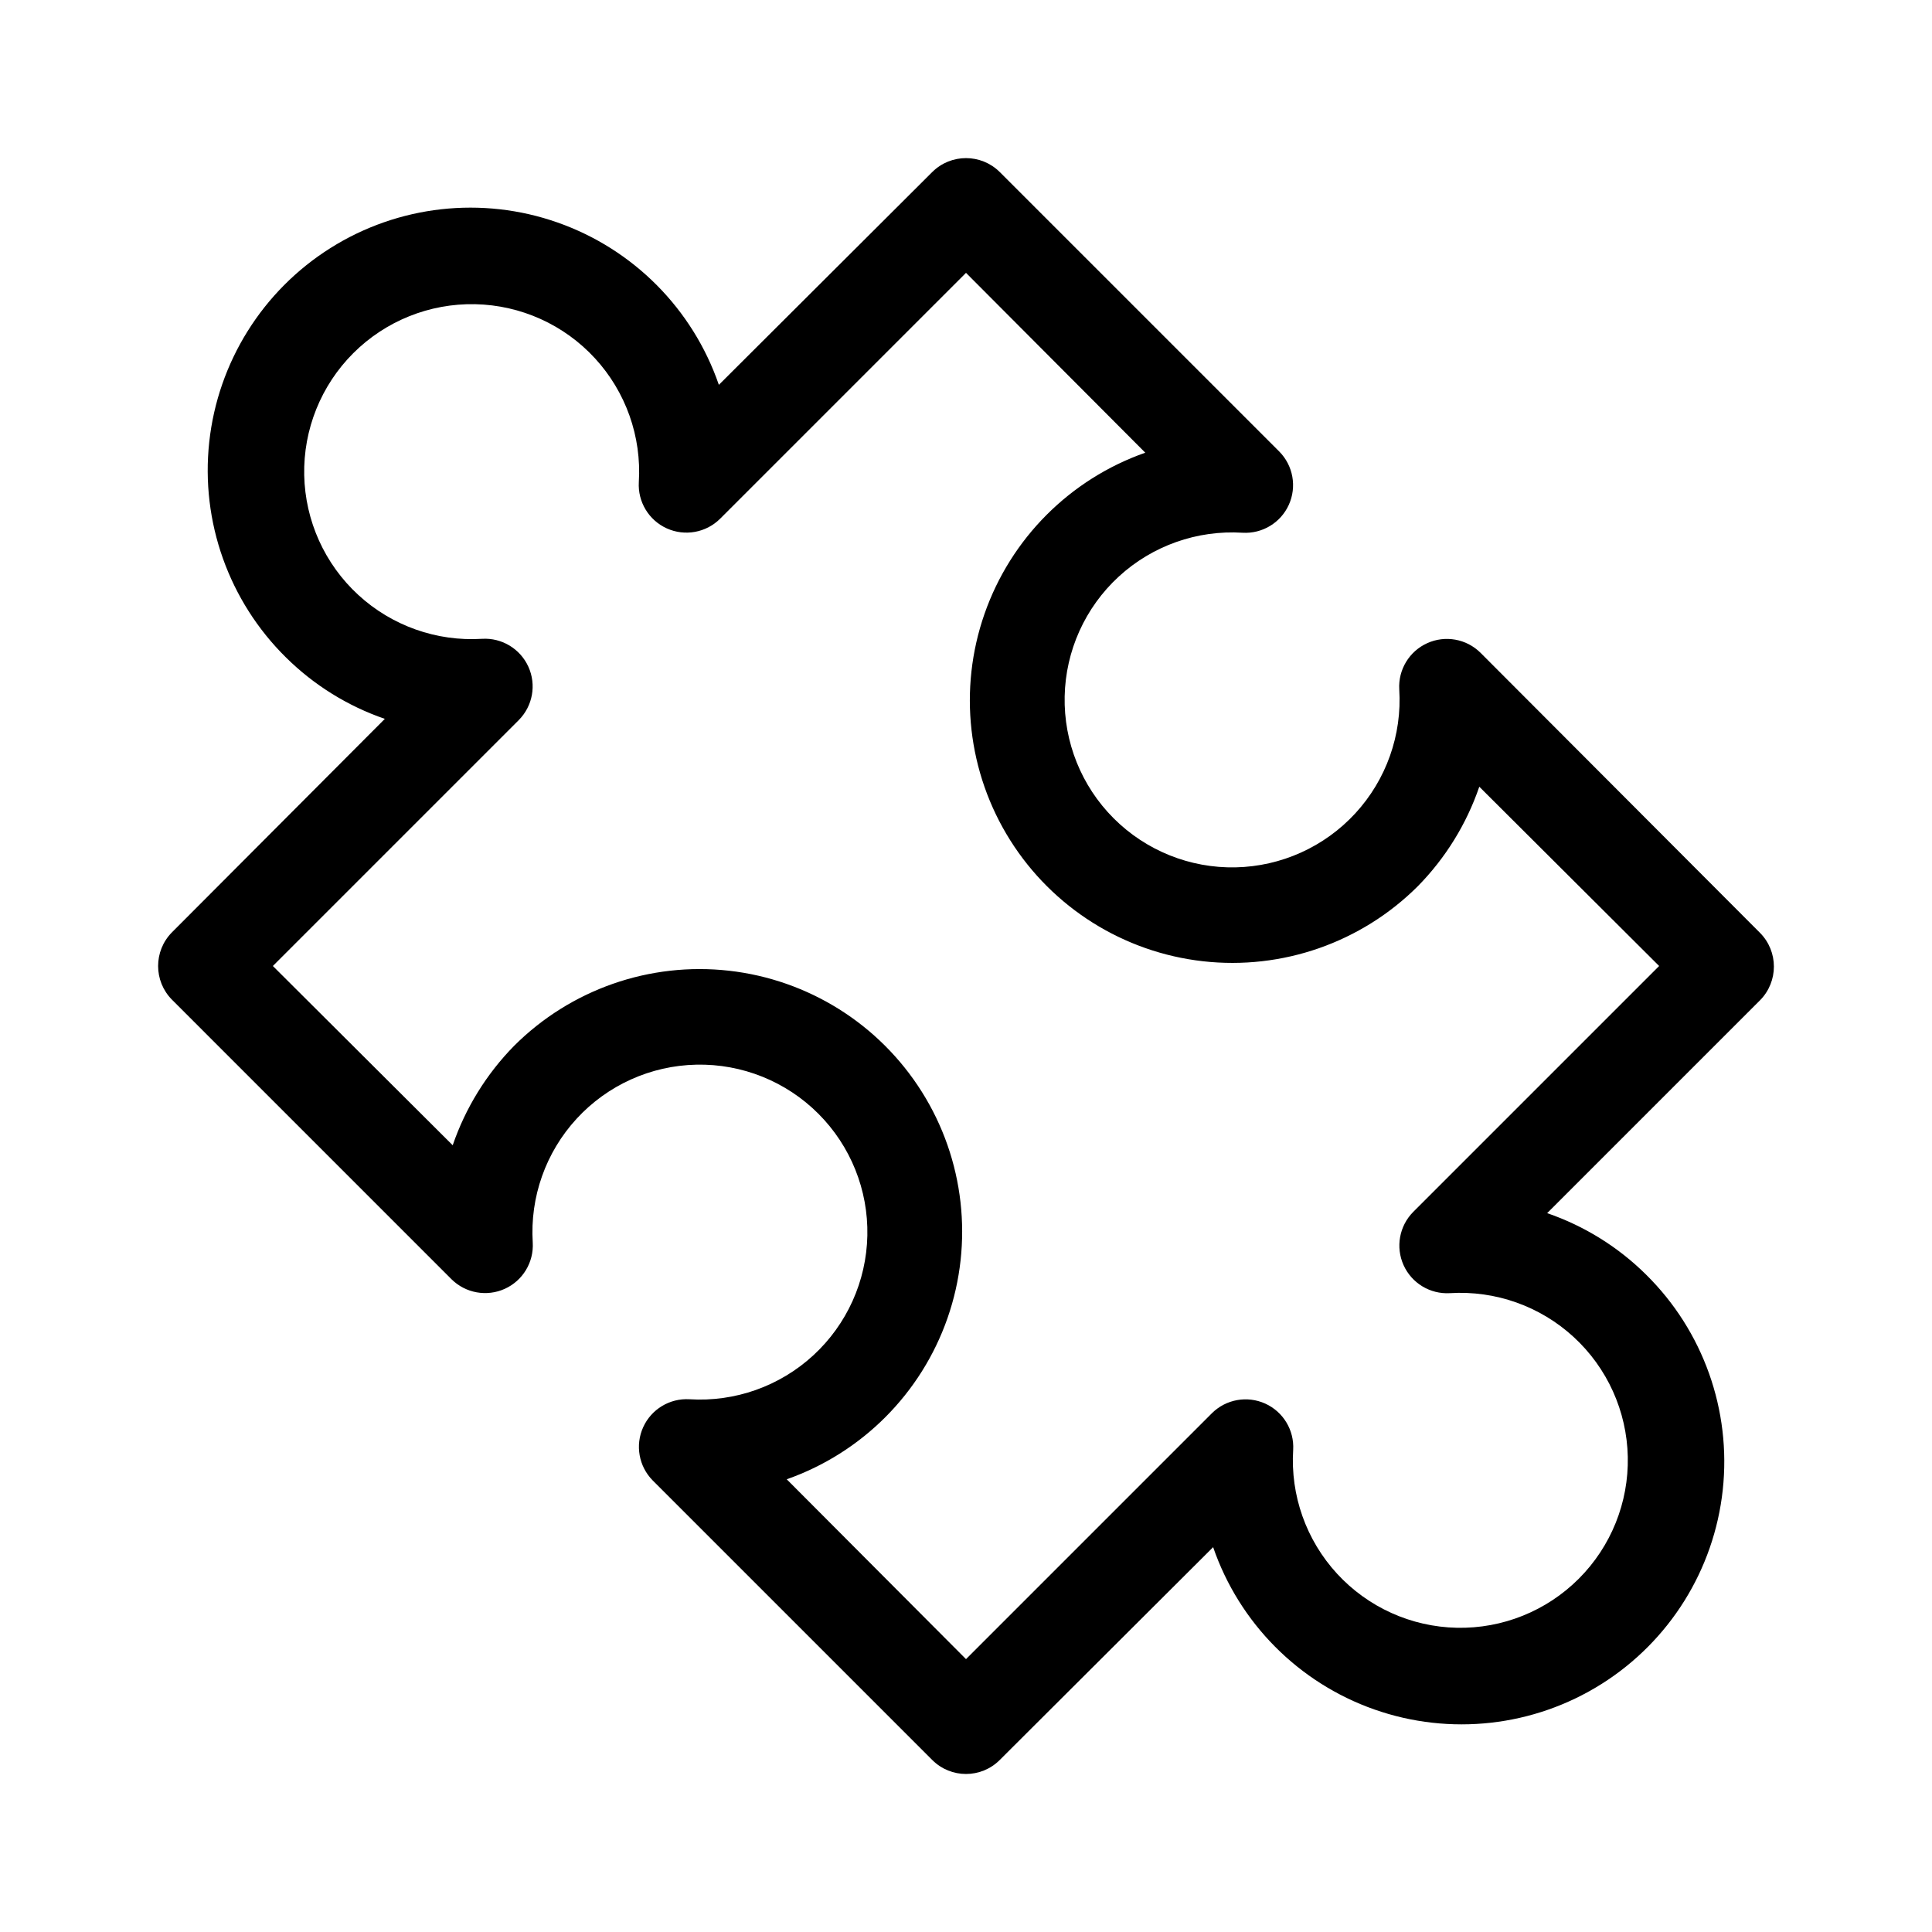<?xml version="1.0" encoding="UTF-8"?>
<!-- Uploaded to: SVG Repo, www.svgrepo.com, Generator: SVG Repo Mixer Tools -->
<svg fill="#000000" width="800px" height="800px" version="1.1" viewBox="144 144 512 512" xmlns="http://www.w3.org/2000/svg">
 <path d="m536.33 316.97c-3.723-3.676-9.324-4.684-14.094-2.527s-7.719 7.027-7.418 12.254c0.758 12.07-3.441 23.926-11.629 32.828-8.184 8.902-19.648 14.078-31.742 14.332-12.09 0.254-23.762-4.441-32.312-12.992-8.551-8.551-13.242-20.223-12.988-32.312 0.25-12.094 5.426-23.559 14.328-31.742 8.902-8.188 20.762-12.387 32.832-11.629 5.223 0.301 10.094-2.644 12.25-7.414s1.148-10.375-2.527-14.098l-74.113-74.109c-4.941-4.879-12.891-4.879-17.832 0l-56.578 56.426c-6.922-20.105-22.652-35.945-42.707-43.008s-42.238-4.574-60.23 6.758c-17.992 11.328-29.82 30.262-32.117 51.398-2.293 21.141 5.195 42.168 20.336 57.098 7.398 7.324 16.352 12.887 26.199 16.273l-56.426 56.578c-4.879 4.941-4.879 12.891 0 17.832l74.109 74.113c3.723 3.676 9.328 4.684 14.098 2.527s7.715-7.027 7.414-12.25c-0.758-12.07 3.441-23.93 11.629-32.832 8.184-8.902 19.648-14.078 31.742-14.328 12.09-0.254 23.762 4.438 32.312 12.988 8.551 8.551 13.246 20.223 12.992 32.312-0.254 12.094-5.43 23.559-14.332 31.742-8.902 8.188-20.758 12.387-32.828 11.629-5.227-0.301-10.098 2.648-12.254 7.418s-1.148 10.371 2.527 14.094l74.113 74.113c4.934 4.906 12.902 4.906 17.832 0l56.578-56.43c6.922 20.105 22.652 35.945 42.707 43.008 20.059 7.062 42.242 4.574 60.234-6.754 17.992-11.332 29.82-30.266 32.113-51.402 2.297-21.141-5.195-42.168-20.336-57.098-7.398-7.324-16.352-12.887-26.199-16.273l56.426-56.426h0.004c4.879-4.945 4.879-12.891 0-17.836zm-17.832 148.22c-3.68 3.723-4.684 9.328-2.531 14.098 2.156 4.769 7.027 7.715 12.254 7.414 12.07-0.758 23.926 3.441 32.828 11.629s14.078 19.648 14.332 31.742c0.254 12.09-4.441 23.762-12.992 32.312s-20.223 13.246-32.312 12.992c-12.094-0.254-23.555-5.43-31.742-14.332s-12.387-20.758-11.629-32.828c0.301-5.227-2.644-10.098-7.414-12.254-4.769-2.152-10.375-1.148-14.098 2.531l-65.191 65.191-47.512-47.66c19.961-7.019 35.645-22.742 42.613-42.723 6.965-19.98 4.465-42.043-6.801-59.953-11.266-17.914-30.07-29.723-51.098-32.098-21.023-2.371-41.988 4.953-56.961 19.906-7.324 7.457-12.883 16.461-16.273 26.348l-47.66-47.508 65.195-65.195c3.676-3.723 4.684-9.328 2.527-14.094-2.156-4.769-7.027-7.719-12.254-7.418-12.07 0.758-23.926-3.441-32.828-11.629-8.902-8.184-14.078-19.648-14.332-31.742-0.25-12.09 4.441-23.762 12.992-32.312s20.223-13.242 32.312-12.992c12.094 0.254 23.559 5.43 31.742 14.332 8.188 8.902 12.387 20.758 11.629 32.828-0.301 5.227 2.648 10.098 7.418 12.254 4.766 2.156 10.371 1.148 14.094-2.527l65.195-65.195 47.508 47.66c-19.961 7.023-35.641 22.742-42.609 42.723-6.969 19.98-4.469 42.043 6.797 59.957 11.266 17.91 30.07 29.723 51.098 32.094 21.023 2.371 41.988-4.953 56.961-19.902 7.324-7.457 12.887-16.461 16.273-26.352l47.66 47.512z"/>
</svg>